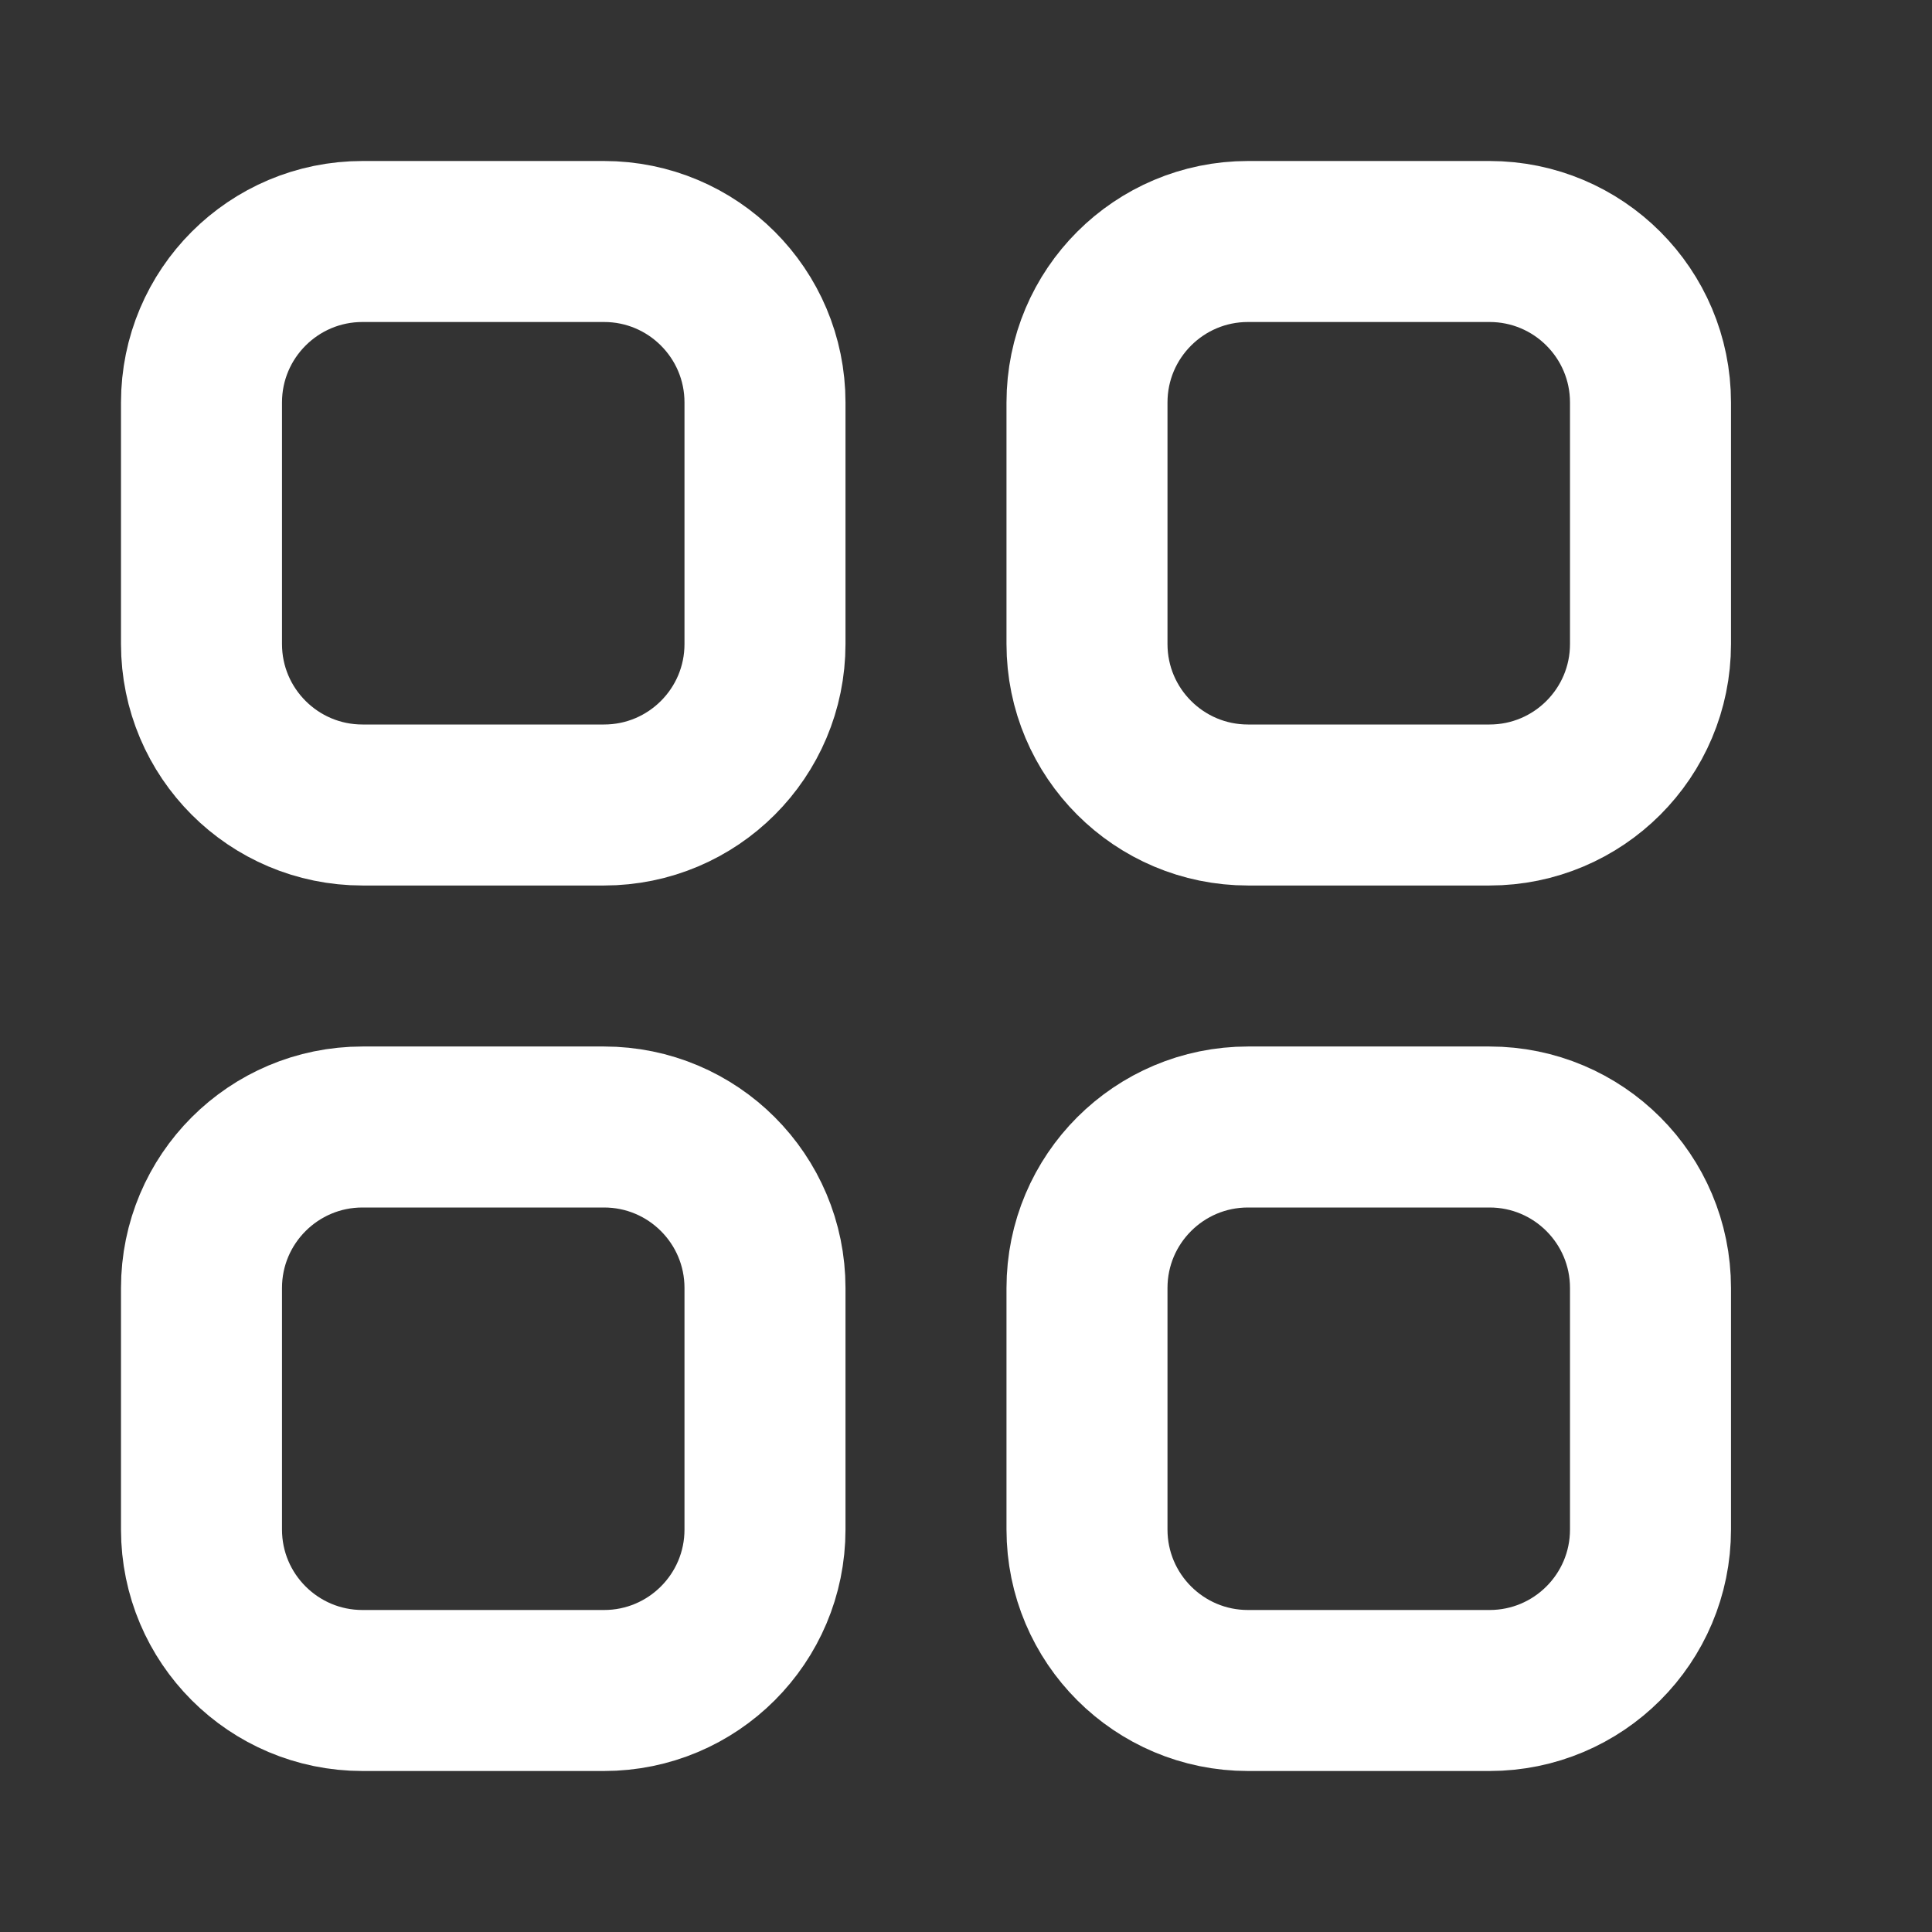 <?xml version="1.0" encoding="UTF-8"?> <svg xmlns="http://www.w3.org/2000/svg" width="24" height="24" viewBox="0 0 24 24" fill="none"><rect x="0" y="0" width="24" height="24" fill="#333333" stroke="none"/> <path d="M2.503 5C2.503 3.895 3.399 3 4.503 3H7.503C8.608 3 9.503 3.895 9.503 5V8C9.503 9.105 8.608 10 7.503 10H4.503C3.399 10 2.503 9.105 2.503 8V5Z" stroke="white" stroke-width="2"></path> <path d="M2.503 16C2.503 14.895 3.399 14 4.503 14H7.503C8.608 14 9.503 14.895 9.503 16V19C9.503 20.105 8.608 21 7.503 21H4.503C3.399 21 2.503 20.105 2.503 19V16Z" stroke="white" stroke-width="2"></path> <path d="M13.503 5C13.503 3.895 14.399 3 15.503 3H18.503C19.608 3 20.503 3.895 20.503 5V8C20.503 9.105 19.608 10 18.503 10H15.503C14.399 10 13.503 9.105 13.503 8V5Z" stroke="white" stroke-width="2"></path> <path d="M13.503 16C13.503 14.895 14.399 14 15.503 14H18.503C19.608 14 20.503 14.895 20.503 16V19C20.503 20.105 19.608 21 18.503 21H15.503C14.399 21 13.503 20.105 13.503 19V16Z" stroke="white" stroke-width="2"></path> </svg> 
